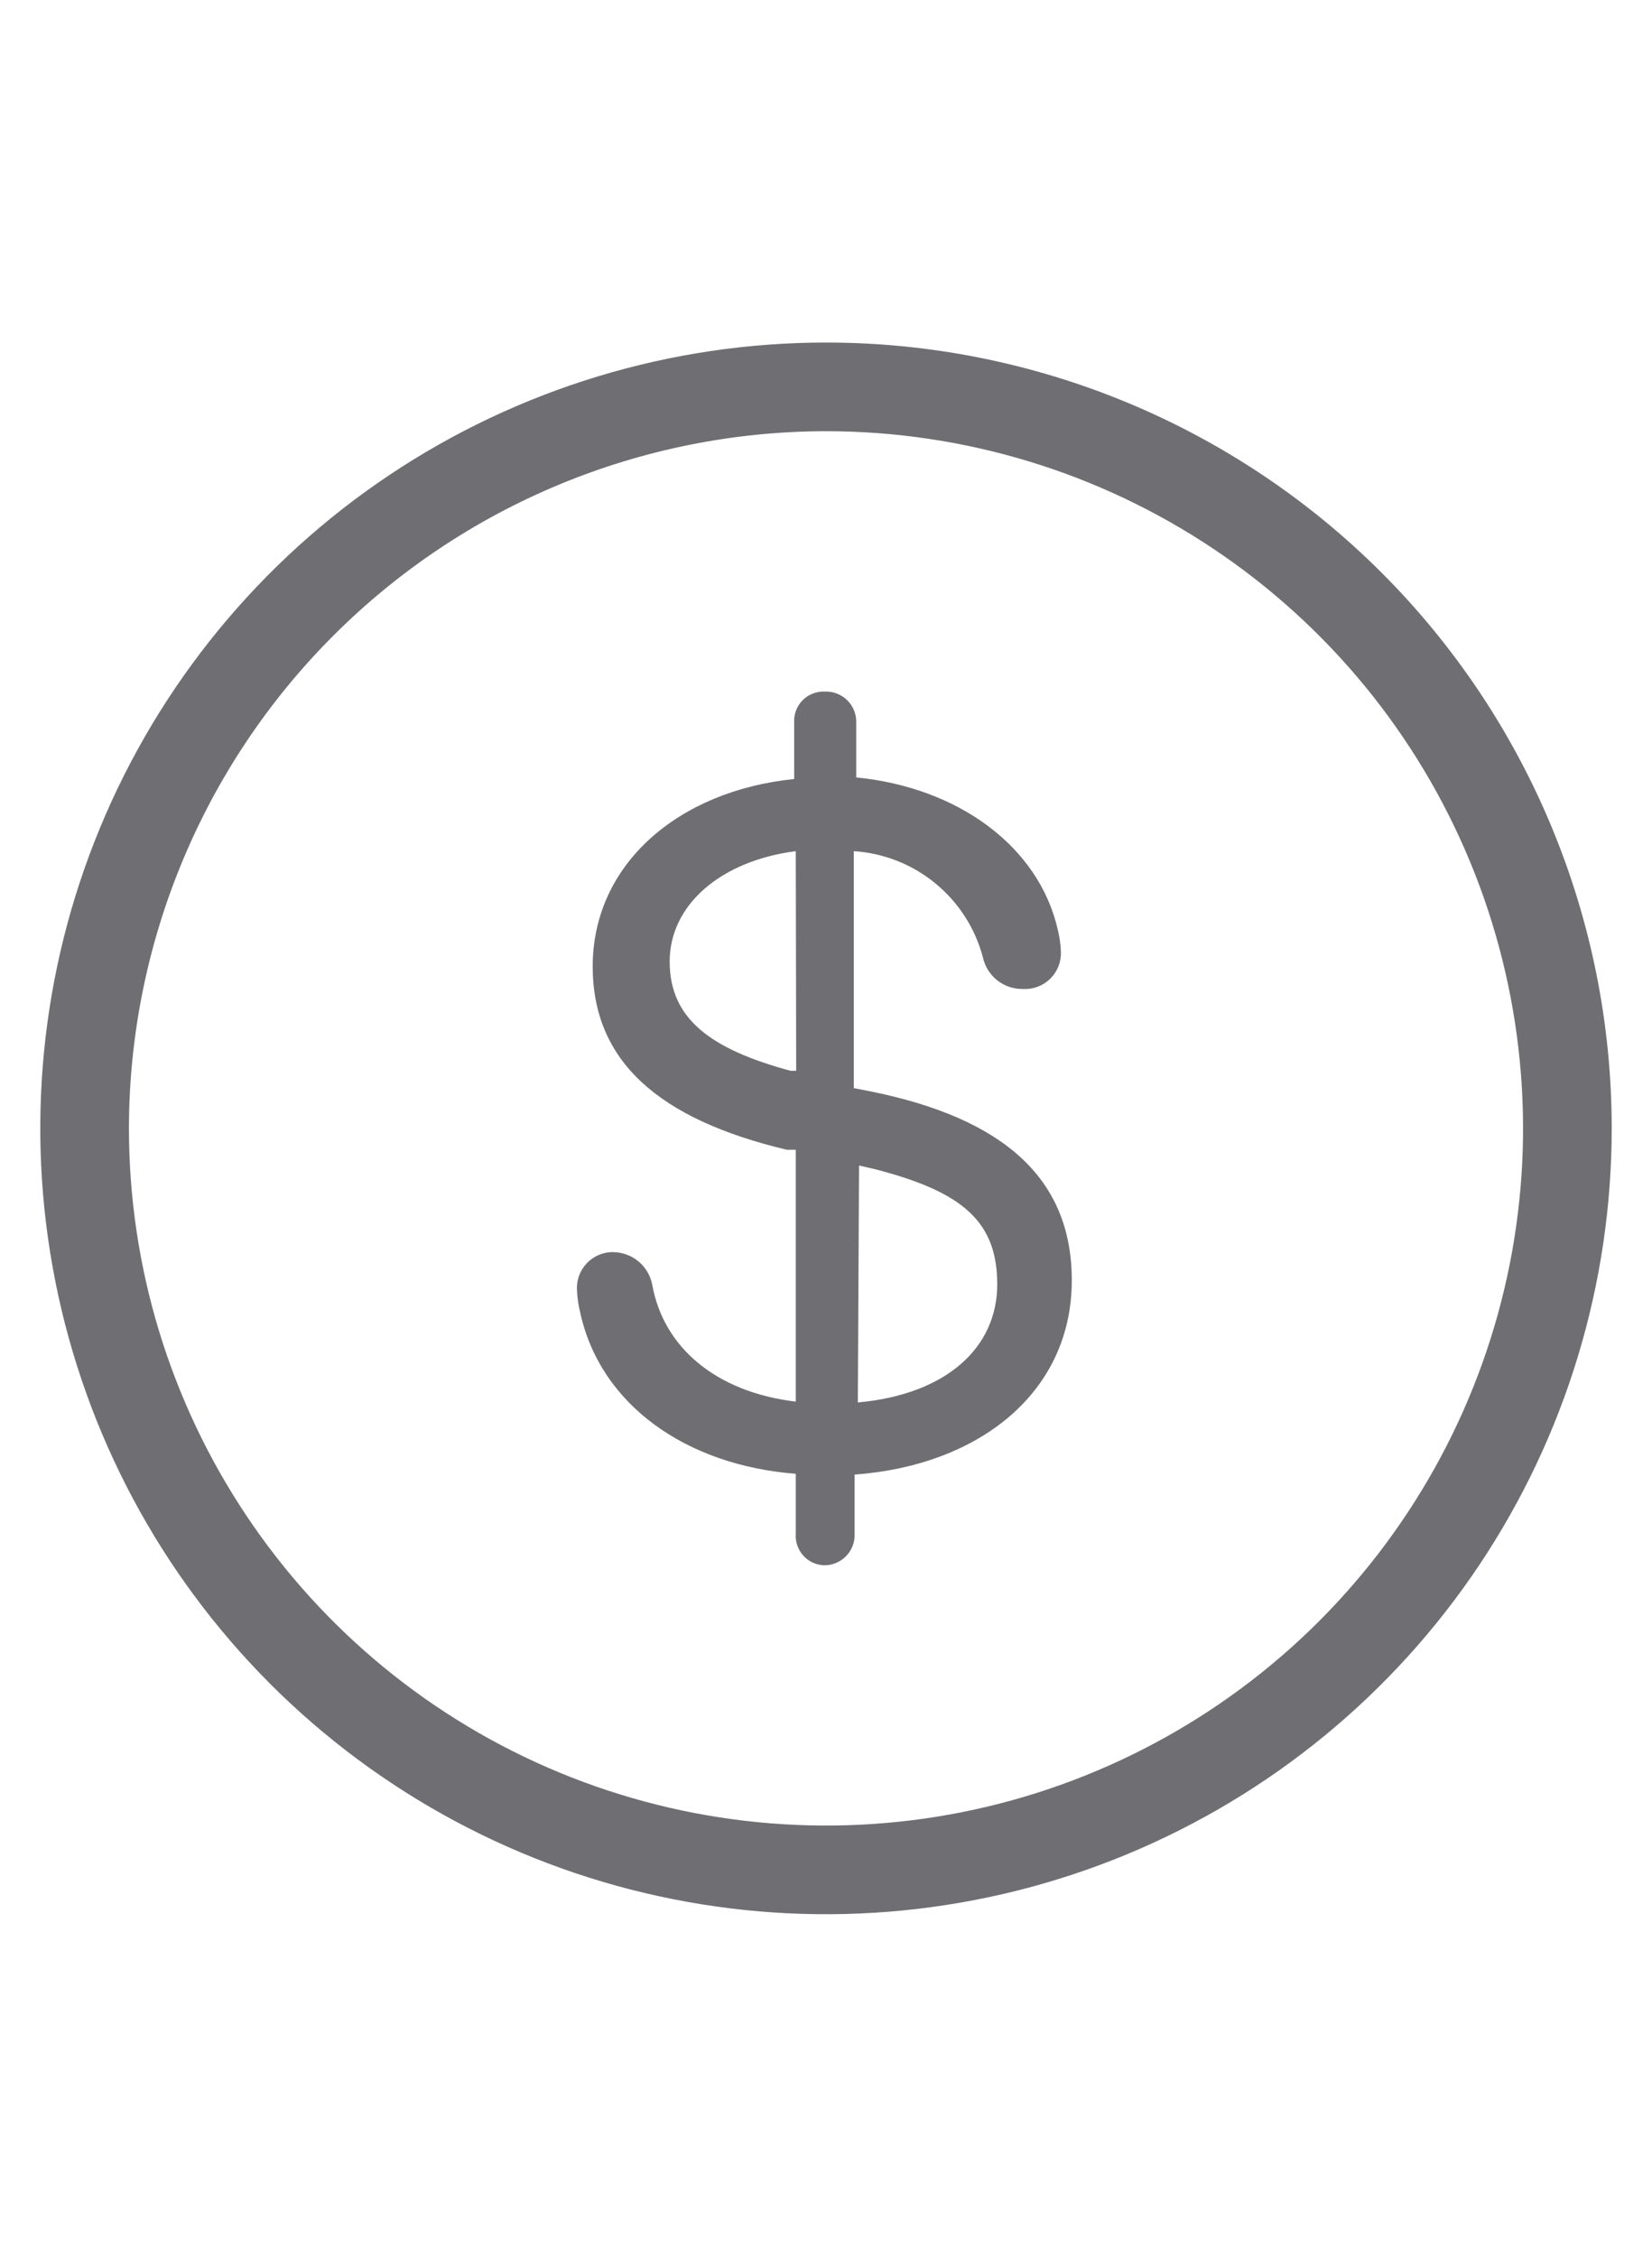 <svg width="41" height="56" viewBox="0 0 41 56" fill="none" xmlns="http://www.w3.org/2000/svg">
<path d="M20.5 10.7C23.922 10.7 27.266 11.715 30.111 13.616C32.956 15.517 35.174 18.218 36.483 21.38C37.792 24.541 38.135 28.019 37.468 31.375C36.8 34.731 35.152 37.813 32.733 40.233C30.314 42.652 27.231 44.3 23.875 44.968C20.519 45.635 17.041 45.292 13.88 43.983C10.718 42.674 8.017 40.456 6.116 37.611C4.215 34.766 3.2 31.422 3.2 28C3.205 23.413 5.03 19.016 8.273 15.773C11.516 12.53 15.913 10.705 20.5 10.7ZM20.5 8.5C16.643 8.5 12.873 9.644 9.666 11.786C6.46 13.929 3.96 16.974 2.484 20.538C1.008 24.101 0.622 28.022 1.375 31.804C2.127 35.587 3.984 39.062 6.711 41.789C9.439 44.516 12.913 46.373 16.696 47.125C20.478 47.878 24.399 47.492 27.962 46.016C31.526 44.54 34.571 42.04 36.714 38.834C38.856 35.627 40 31.857 40 28C40 22.828 37.946 17.868 34.289 14.211C30.632 10.555 25.672 8.5 20.5 8.5Z" fill="#6E6E73"/>
<path d="M19.75 38.061V36.571C17.03 36.361 14.9 34.861 14.4 32.571C14.355 32.391 14.328 32.206 14.32 32.021C14.312 31.896 14.329 31.772 14.372 31.655C14.415 31.538 14.482 31.431 14.569 31.341C14.655 31.252 14.76 31.181 14.876 31.135C14.991 31.088 15.115 31.066 15.24 31.071C15.468 31.079 15.687 31.164 15.86 31.313C16.032 31.462 16.149 31.666 16.19 31.891C16.47 33.431 17.76 34.541 19.75 34.781V28.531H19.53C16.33 27.771 14.71 26.321 14.71 23.981C14.71 21.441 16.84 19.621 19.71 19.331V17.941C19.703 17.838 19.718 17.735 19.753 17.639C19.788 17.542 19.844 17.454 19.915 17.381C19.987 17.307 20.074 17.249 20.169 17.212C20.265 17.174 20.367 17.156 20.47 17.161C20.574 17.157 20.677 17.174 20.773 17.212C20.87 17.249 20.958 17.307 21.031 17.38C21.104 17.453 21.162 17.541 21.199 17.637C21.237 17.734 21.254 17.837 21.25 17.941V19.291C23.79 19.541 25.78 21.011 26.25 23.061C26.296 23.244 26.323 23.432 26.33 23.621C26.334 23.745 26.313 23.868 26.267 23.983C26.221 24.098 26.151 24.202 26.063 24.288C25.975 24.375 25.869 24.442 25.753 24.486C25.637 24.529 25.514 24.548 25.39 24.541C25.156 24.546 24.928 24.468 24.745 24.322C24.562 24.176 24.437 23.97 24.39 23.741C24.197 23.025 23.785 22.387 23.211 21.917C22.637 21.447 21.93 21.169 21.19 21.121V27.001L21.6 27.081C24.92 27.751 26.6 29.251 26.6 31.771C26.6 34.541 24.32 36.361 21.21 36.591V38.061C21.214 38.164 21.197 38.268 21.159 38.364C21.122 38.461 21.064 38.548 20.991 38.622C20.918 38.695 20.83 38.752 20.733 38.79C20.637 38.828 20.534 38.845 20.43 38.841C20.334 38.834 20.24 38.809 20.154 38.767C20.068 38.724 19.991 38.665 19.928 38.592C19.865 38.52 19.817 38.435 19.786 38.344C19.755 38.253 19.743 38.157 19.75 38.061ZM19.75 21.121C17.89 21.361 16.62 22.451 16.62 23.861C16.62 25.271 17.62 26.031 19.62 26.571H19.76L19.75 21.121ZM21.29 34.801C23.5 34.601 24.75 33.431 24.75 31.871C24.75 30.311 23.89 29.581 21.75 29.021L21.32 28.921L21.29 34.801Z" fill="#6E6E73"/>
</svg>

